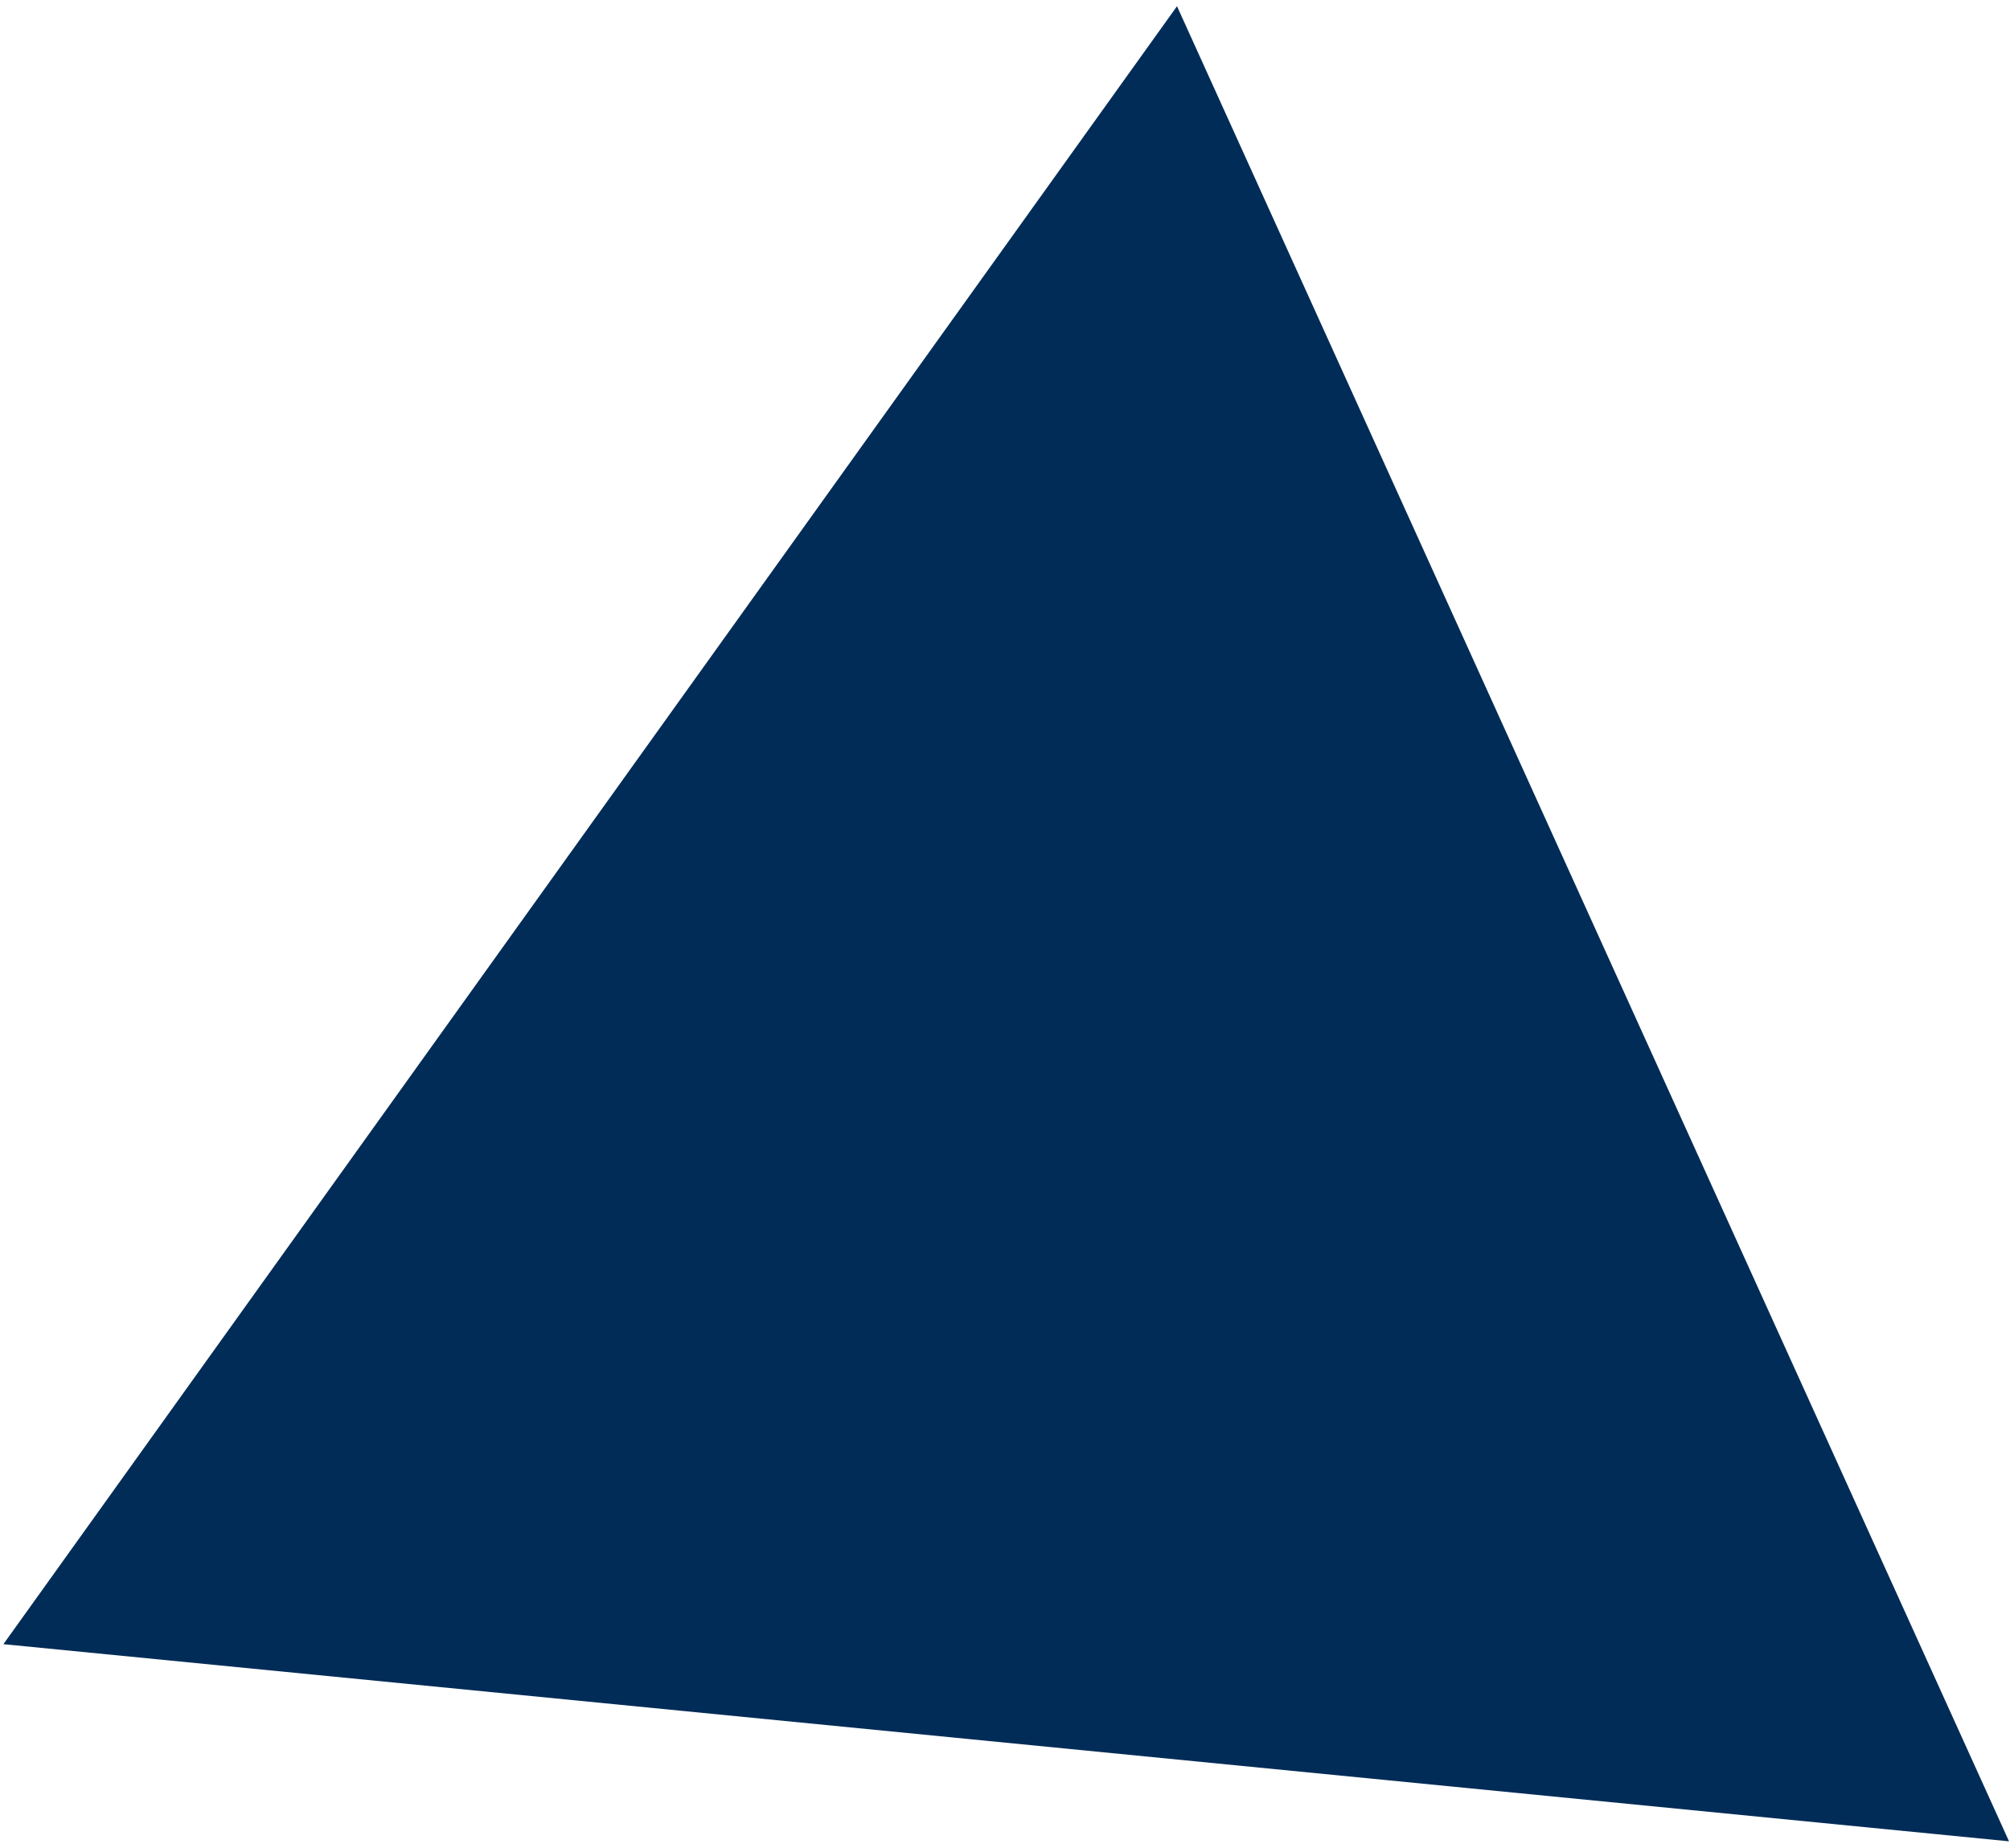 <?xml version="1.0" encoding="UTF-8"?> <svg xmlns="http://www.w3.org/2000/svg" width="199" height="183" viewBox="0 0 199 183" fill="none"><path d="M116.529 0.615L198.903 182.339L0.338 162.815L116.529 0.615Z" fill="#012C57"></path></svg> 